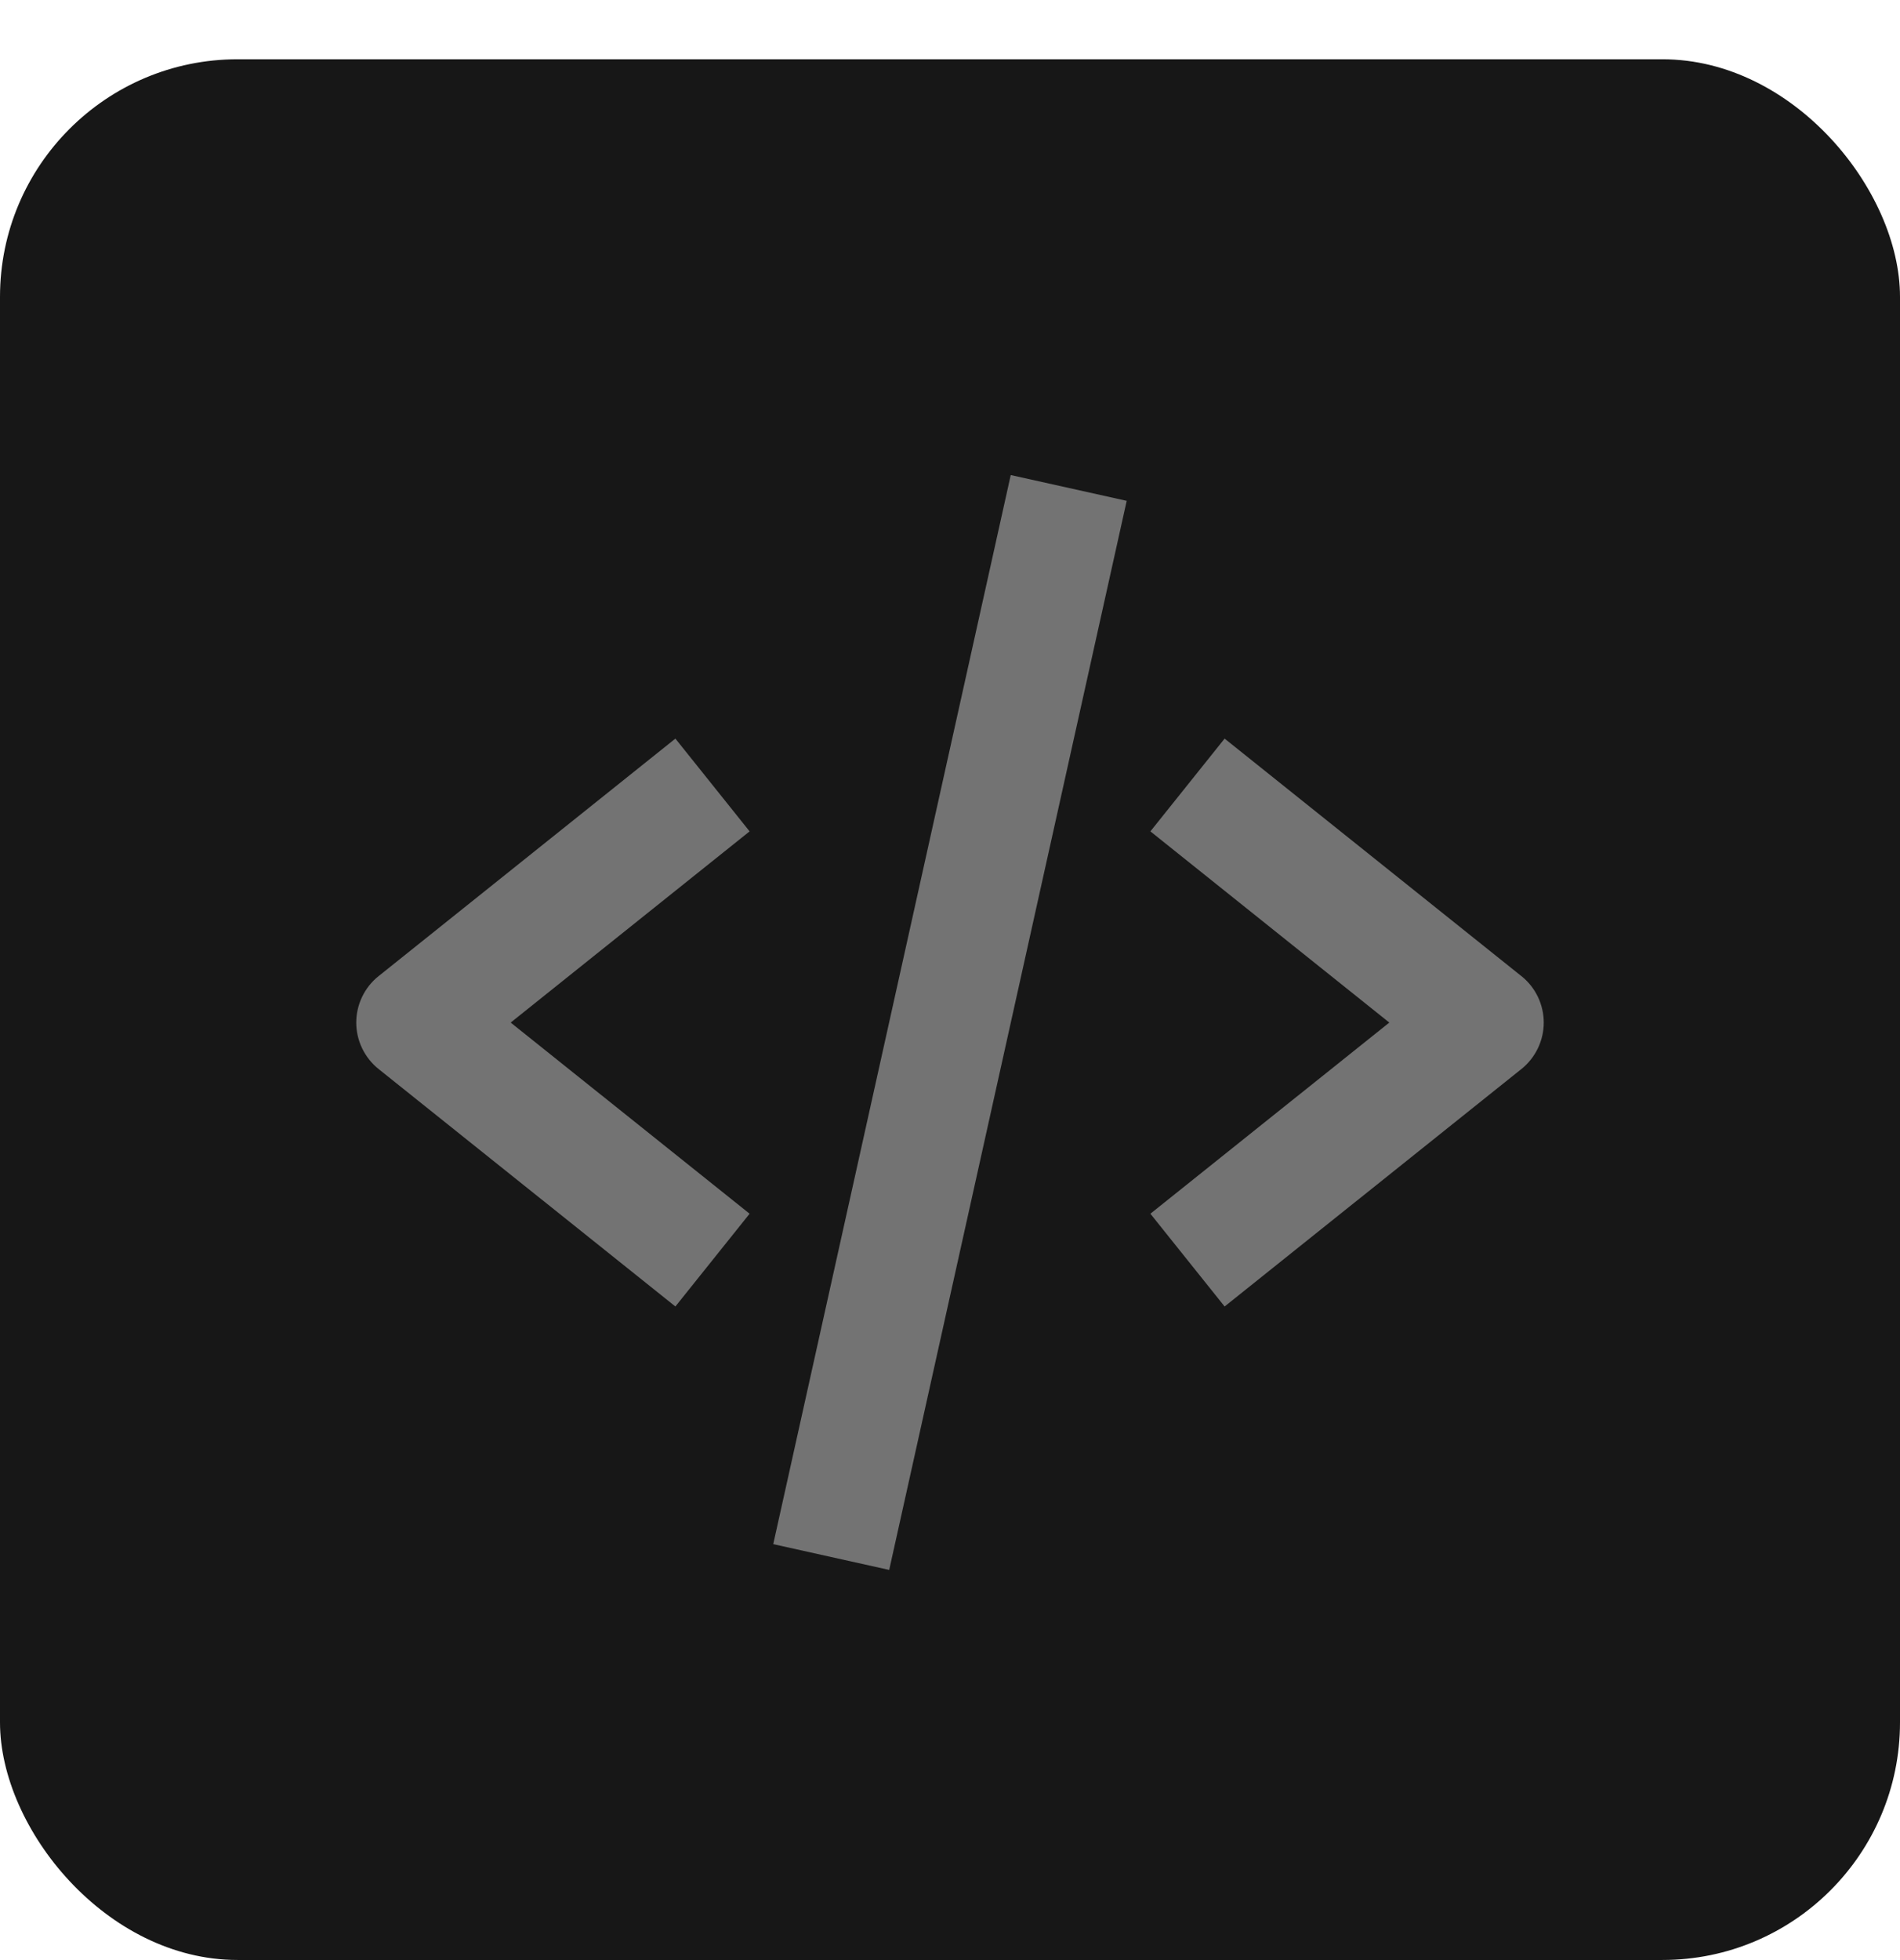 <svg width="32" height="33" viewBox="0 0 32 33" fill="none" xmlns="http://www.w3.org/2000/svg">
<rect y="0.998" width="32" height="32" rx="4" fill="#171717"/>
<path d="M11.375 21.996L12.625 20.434L8.601 17.216L12.625 13.997L11.375 12.435L6.375 16.435C6.258 16.528 6.164 16.647 6.099 16.782C6.034 16.918 6 17.066 6 17.216C6 17.366 6.034 17.514 6.099 17.649C6.164 17.784 6.258 17.903 6.375 17.997L11.375 21.996ZM20.625 12.435L19.375 13.997L23.399 17.216L19.375 20.434L20.625 21.996L25.625 17.997C25.742 17.903 25.836 17.784 25.901 17.649C25.966 17.514 26 17.366 26 17.216C26 17.066 25.966 16.918 25.901 16.782C25.836 16.647 25.742 16.528 25.625 16.435L20.625 12.435ZM18.976 8.432L14.976 26.431L13.023 25.997L17.023 7.998L18.976 8.432Z" fill="#737373"/>
</svg>
